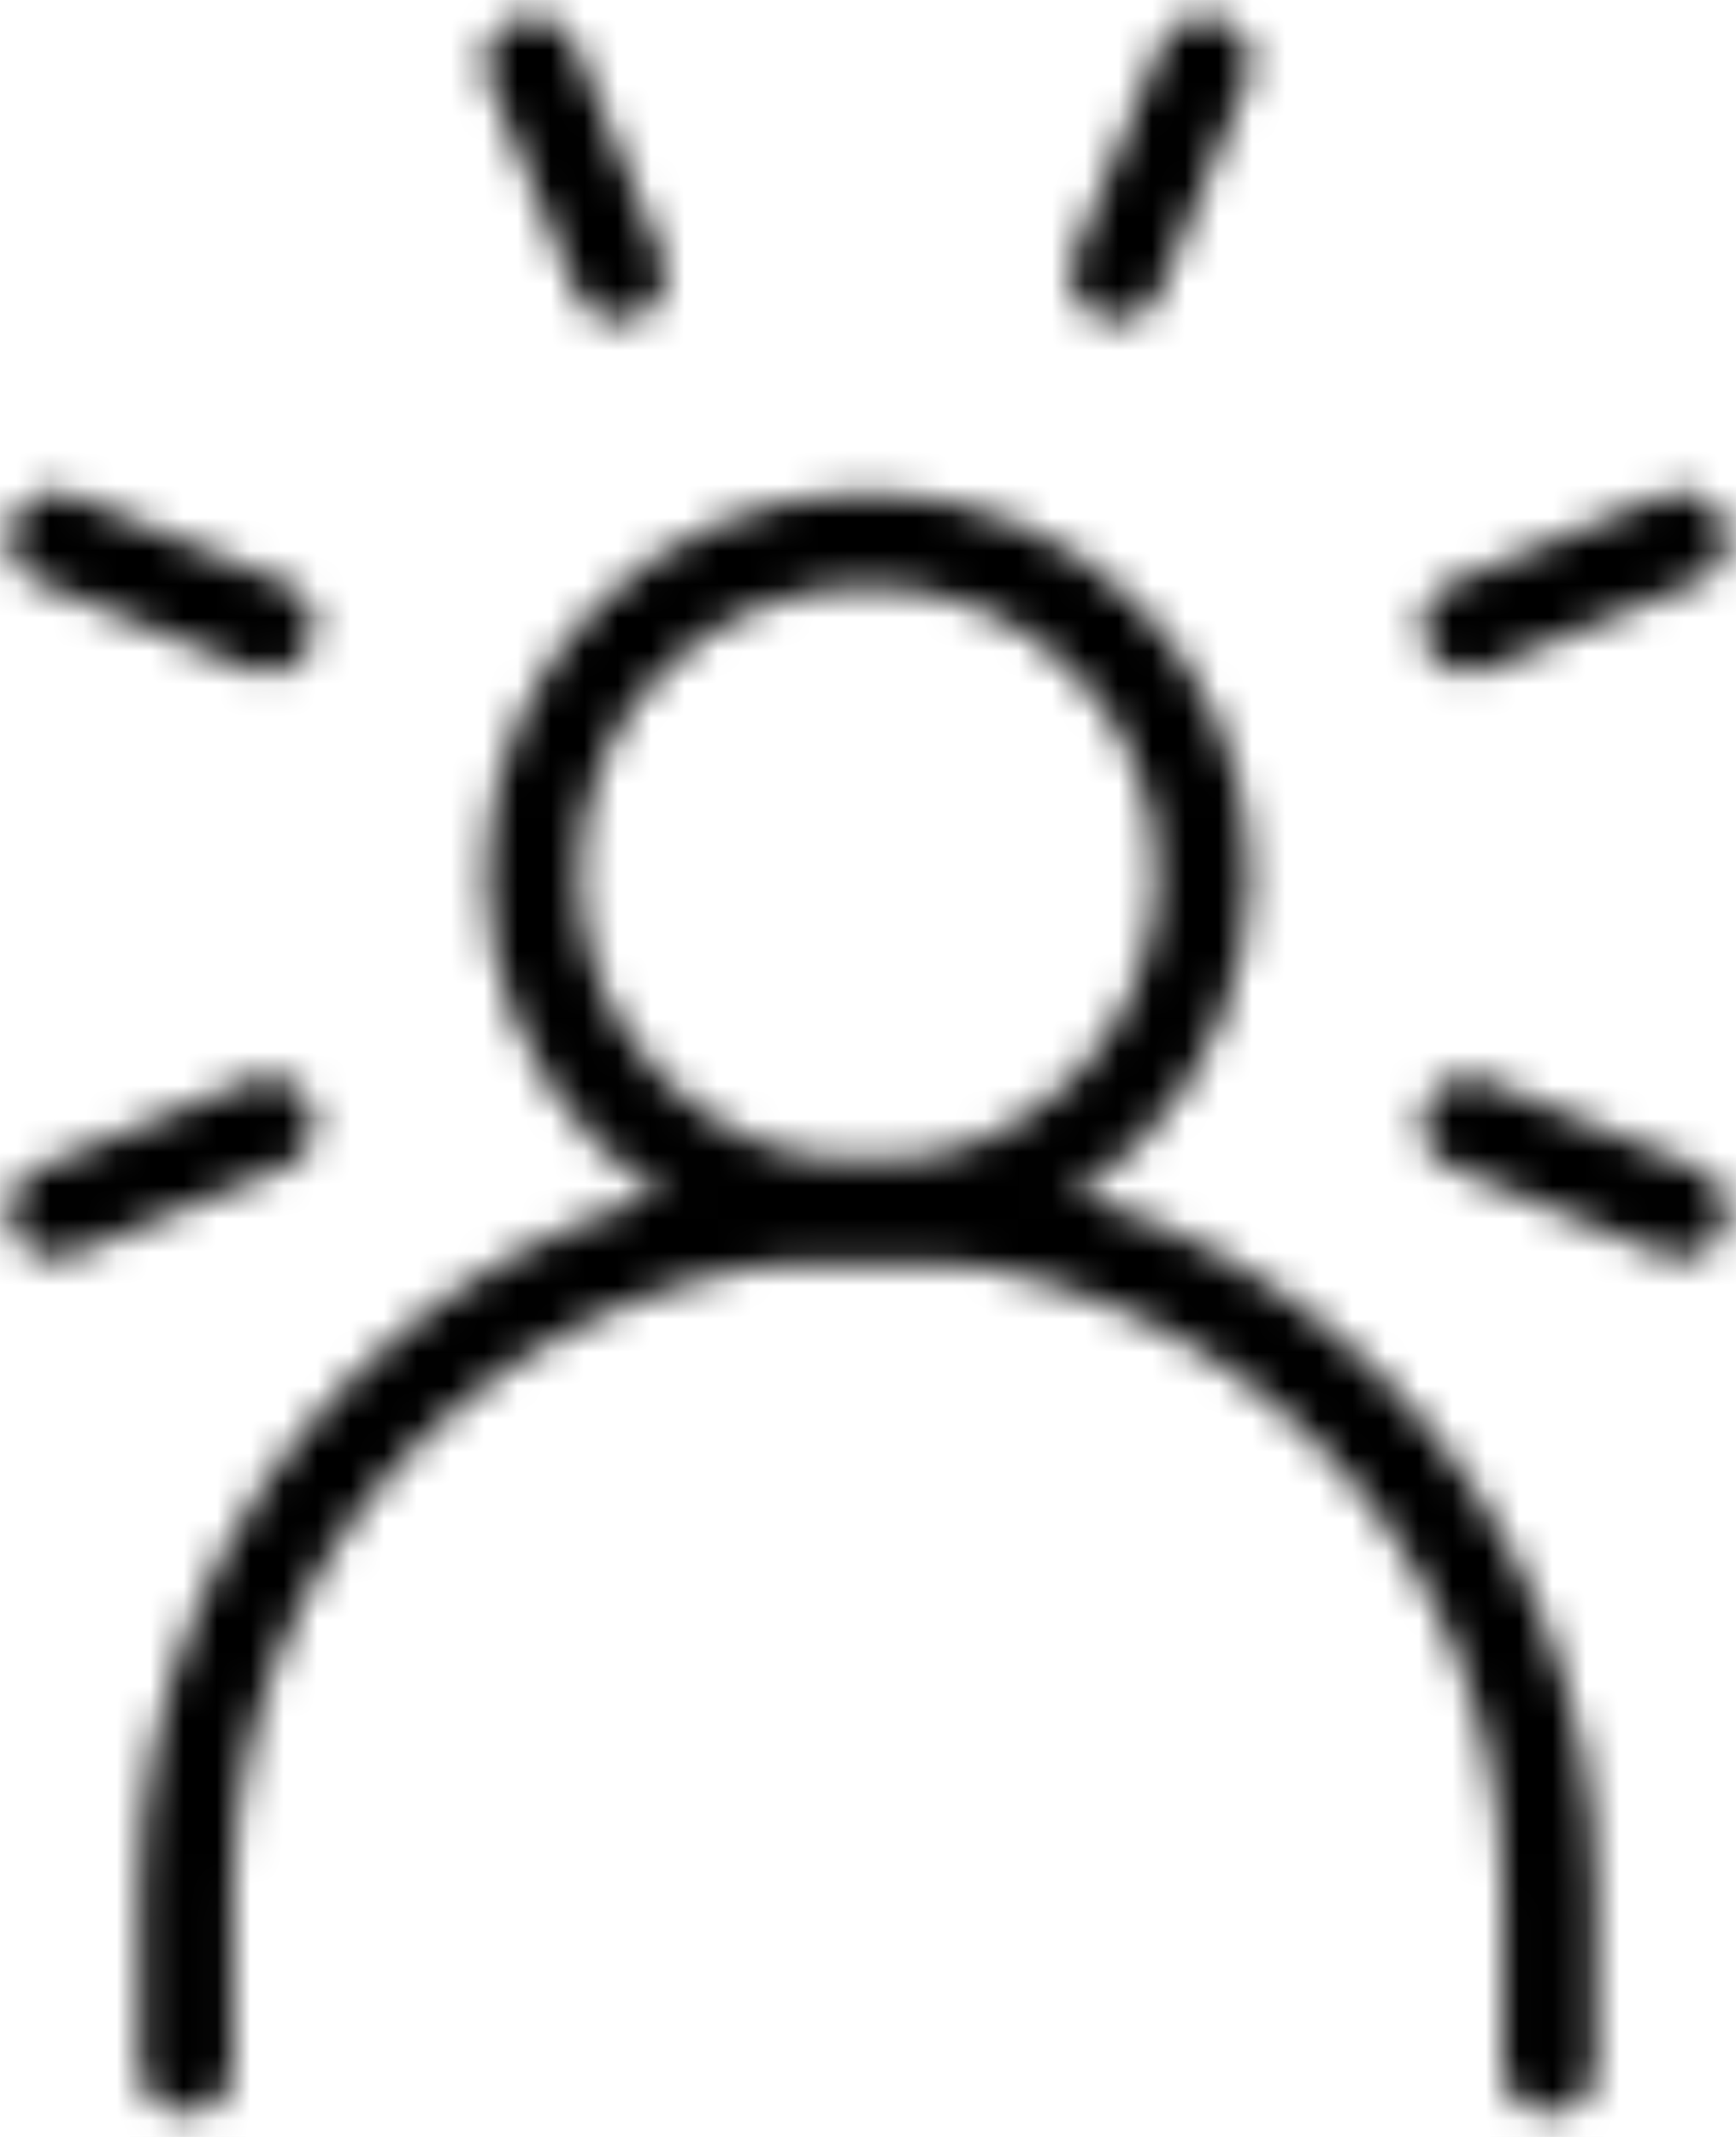 <svg width="52" height="64" viewBox="0 0 52 64" fill="none" xmlns="http://www.w3.org/2000/svg">
<mask id="mask0_13262_10771" style="mask-type:alpha" maskUnits="userSpaceOnUse" x="0" y="0" width="52" height="64">
<path d="M5.586 61.882V56.663C5.586 45.388 14.725 36.254 25.995 36.254C37.266 36.254 46.405 45.393 46.405 56.663V61.882" stroke="#FEC943" style="stroke:#FEC943;stroke:color(display-p3 0.996 0.789 0.264);stroke-opacity:1;" stroke-width="2.79" stroke-miterlimit="10" stroke-linecap="round"/>
<path d="M26.001 36.249C31.548 36.249 36.045 31.753 36.045 26.205C36.045 20.659 31.548 16.162 26.001 16.162C20.454 16.162 15.957 20.659 15.957 26.205C15.957 31.753 20.454 36.249 26.001 36.249Z" stroke="#FEC943" style="stroke:#FEC943;stroke:color(display-p3 0.996 0.789 0.264);stroke-opacity:1;" stroke-width="2.79" stroke-miterlimit="10" stroke-linecap="round"/>
<path d="M15.926 1.882L18.546 8.216" stroke="#FEC943" style="stroke:#FEC943;stroke:color(display-p3 0.996 0.789 0.264);stroke-opacity:1;" stroke-width="2.79" stroke-miterlimit="24" stroke-linecap="round"/>
<path d="M1.676 16.139L8.01 18.759" stroke="#FEC943" style="stroke:#FEC943;stroke:color(display-p3 0.996 0.789 0.264);stroke-opacity:1;" stroke-width="2.79" stroke-miterlimit="24" stroke-linecap="round"/>
<path d="M1.676 36.281L8.01 33.661" stroke="#FEC943" style="stroke:#FEC943;stroke:color(display-p3 0.996 0.789 0.264);stroke-opacity:1;" stroke-width="2.79" stroke-miterlimit="24" stroke-linecap="round"/>
<path d="M50.325 36.281L43.99 33.661" stroke="#FEC943" style="stroke:#FEC943;stroke:color(display-p3 0.996 0.789 0.264);stroke-opacity:1;" stroke-width="2.79" stroke-miterlimit="24" stroke-linecap="round"/>
<path d="M50.325 16.139L43.99 18.759" stroke="#FEC943" style="stroke:#FEC943;stroke:color(display-p3 0.996 0.789 0.264);stroke-opacity:1;" stroke-width="2.79" stroke-miterlimit="24" stroke-linecap="round"/>
<path d="M36.074 1.882L33.453 8.216" stroke="#FEC943" style="stroke:#FEC943;stroke:color(display-p3 0.996 0.789 0.264);stroke-opacity:1;" stroke-width="2.79" stroke-miterlimit="24" stroke-linecap="round"/>
</mask>
<g mask="url(#mask0_13262_10771)">
<path d="M55.325 -3.137H-5.615V64.592H55.325V-3.137Z" fill="url(#paint0_linear_13262_10771)" style=""/>
</g>
<defs>
<linearGradient id="paint0_linear_13262_10771" x1="-5.615" y1="30.727" x2="55.325" y2="30.727" gradientUnits="userSpaceOnUse">
<stop stop-color="#4570FE" style="stop-color:#4570FE;stop-color:color(display-p3 0.271 0.439 0.996);stop-opacity:1;"/>
<stop offset="0.49" stop-color="#2BD6C1" style="stop-color:#2BD6C1;stop-color:color(display-p3 0.169 0.839 0.757);stop-opacity:1;"/>
<stop offset="1" stop-color="#FECA45" style="stop-color:#FECA45;stop-color:color(display-p3 0.996 0.792 0.271);stop-opacity:1;"/>
</linearGradient>
</defs>
</svg>
